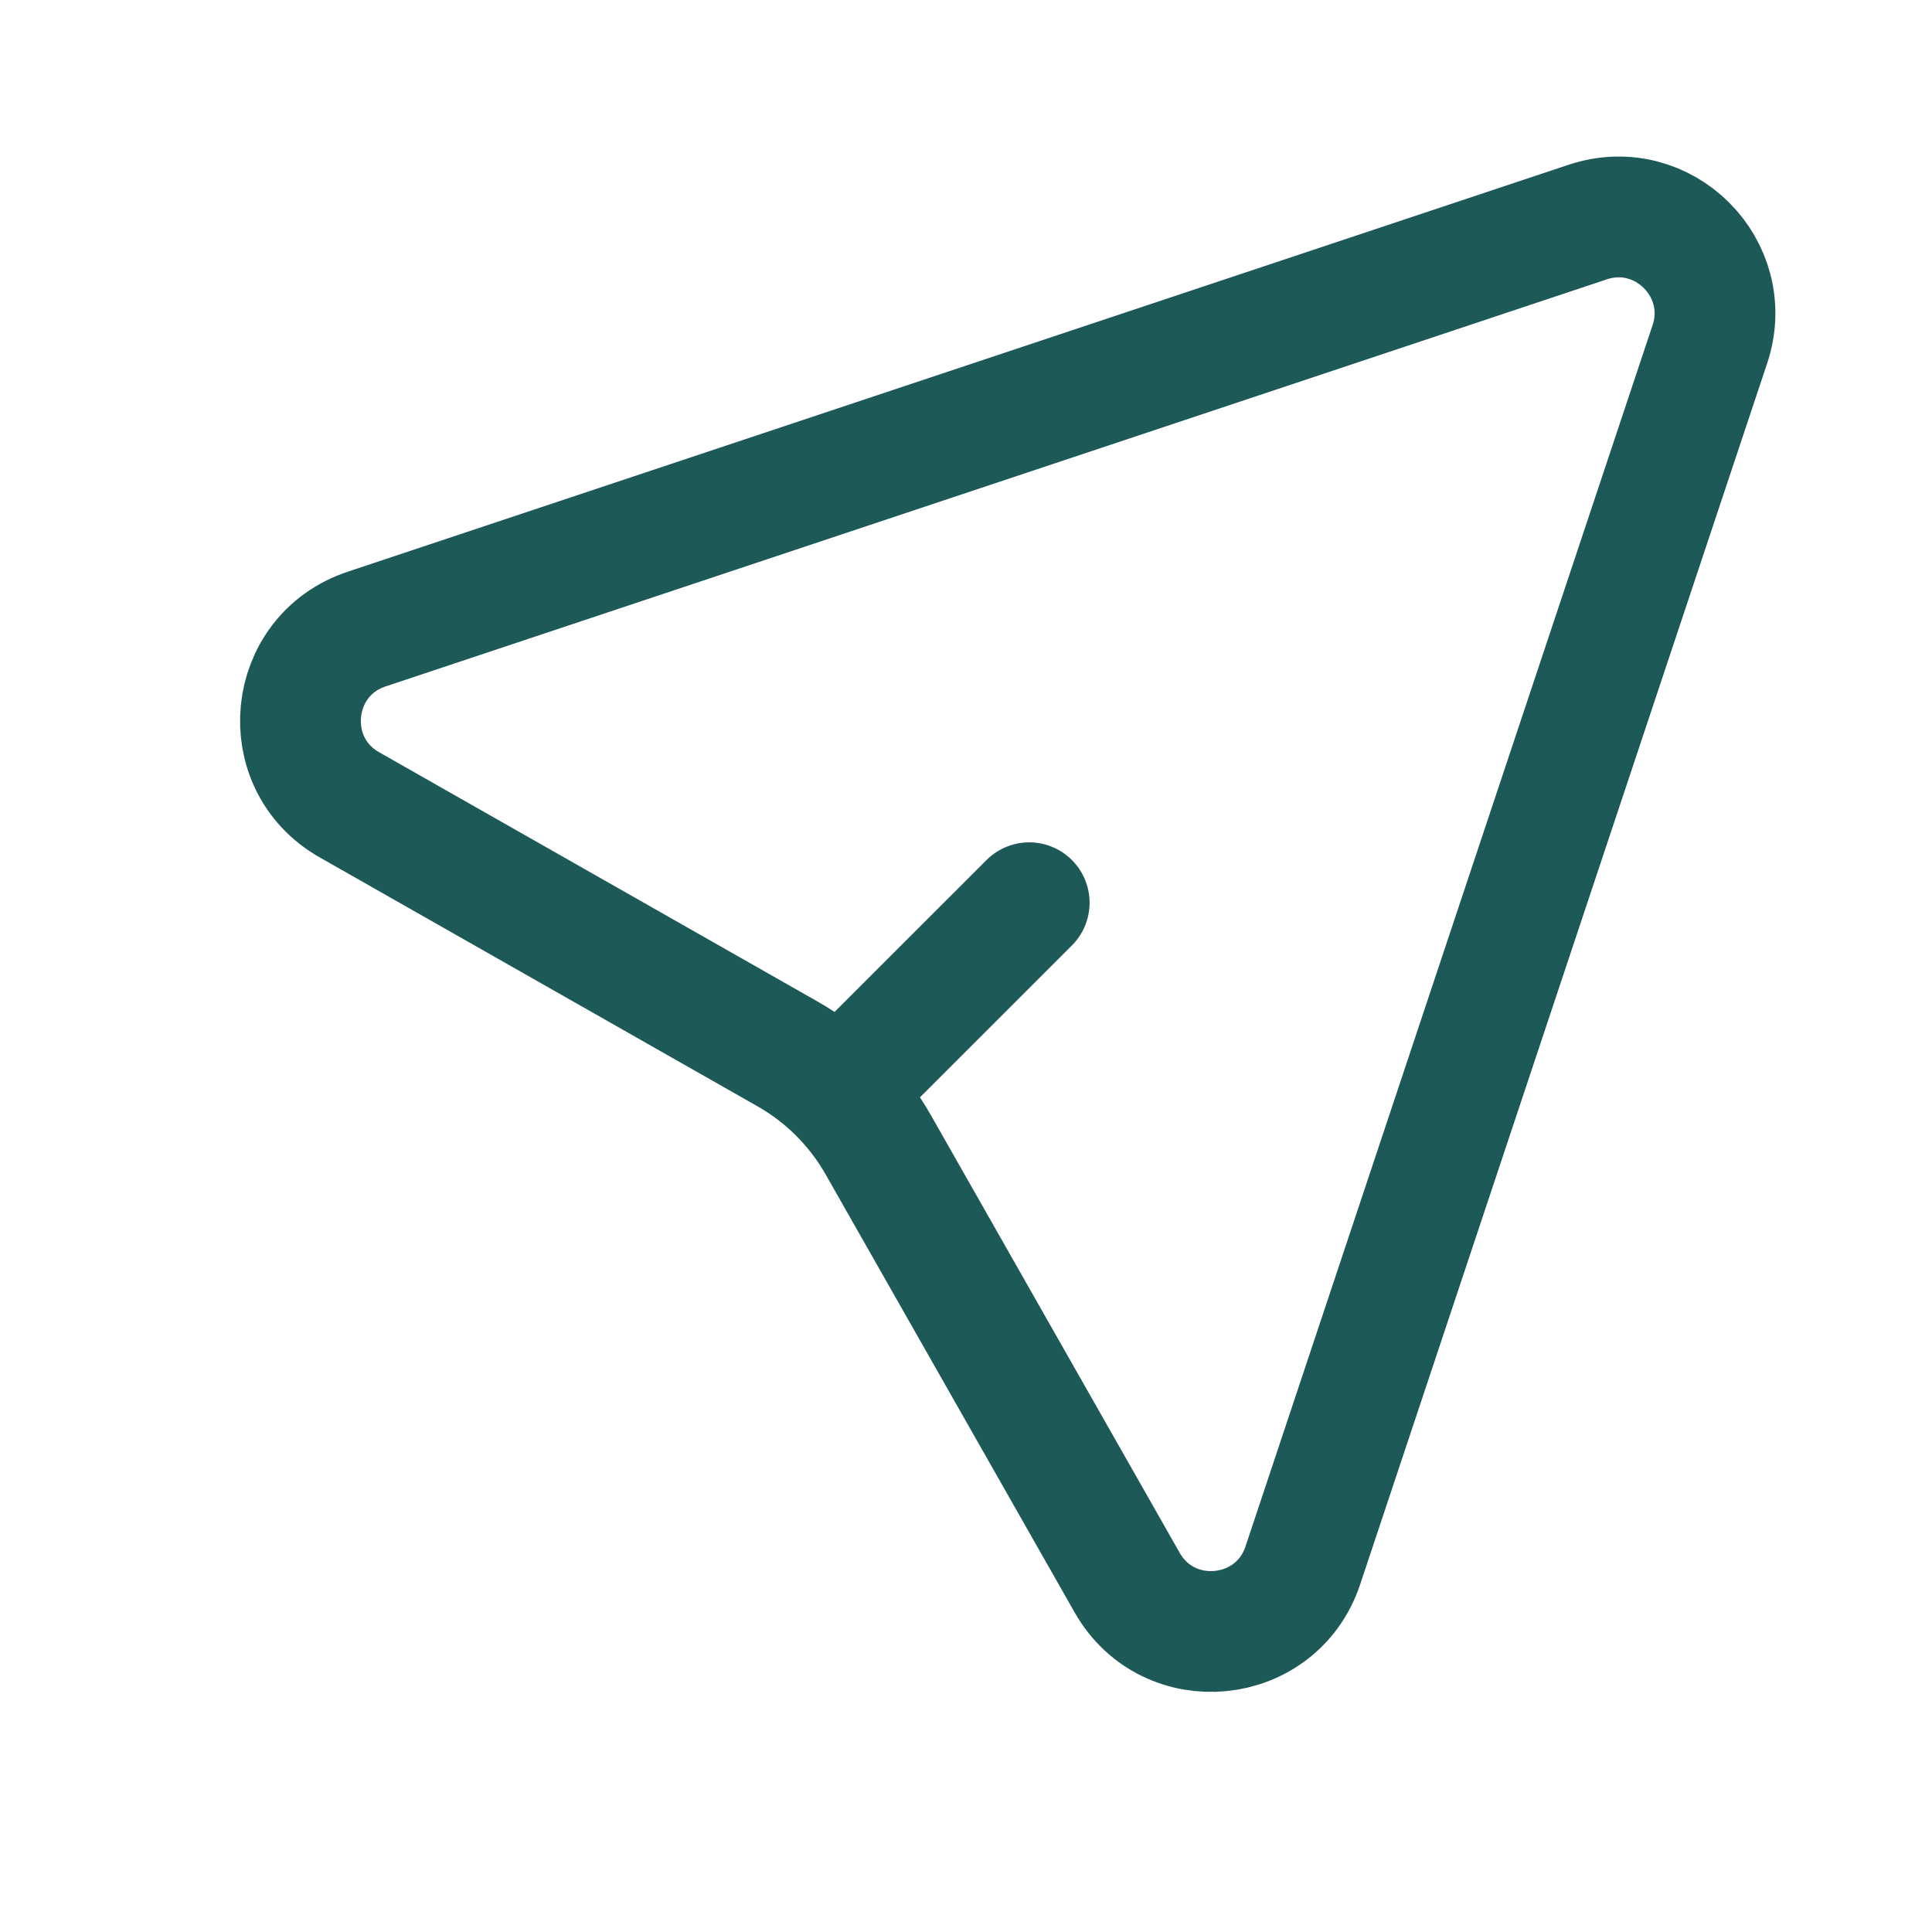 <?xml version="1.0" encoding="UTF-8"?> <svg xmlns="http://www.w3.org/2000/svg" width="35" height="35" viewBox="0 0 35 35" fill="none"><path d="M28.762 4.023C30.131 3.567 31.432 4.868 30.976 6.236L23.602 28.359C23.123 29.796 21.169 29.987 20.42 28.671L15.907 20.733C15.517 20.048 14.95 19.481 14.266 19.092L6.328 14.579C5.012 13.83 5.203 11.876 6.64 11.397L28.762 4.023Z" stroke="#1D5956" stroke-width="2.188"></path><path d="M18.645 16.354L15.728 19.27" stroke="#1D5956" stroke-width="2.188" stroke-linecap="round" stroke-linejoin="round"></path></svg> 